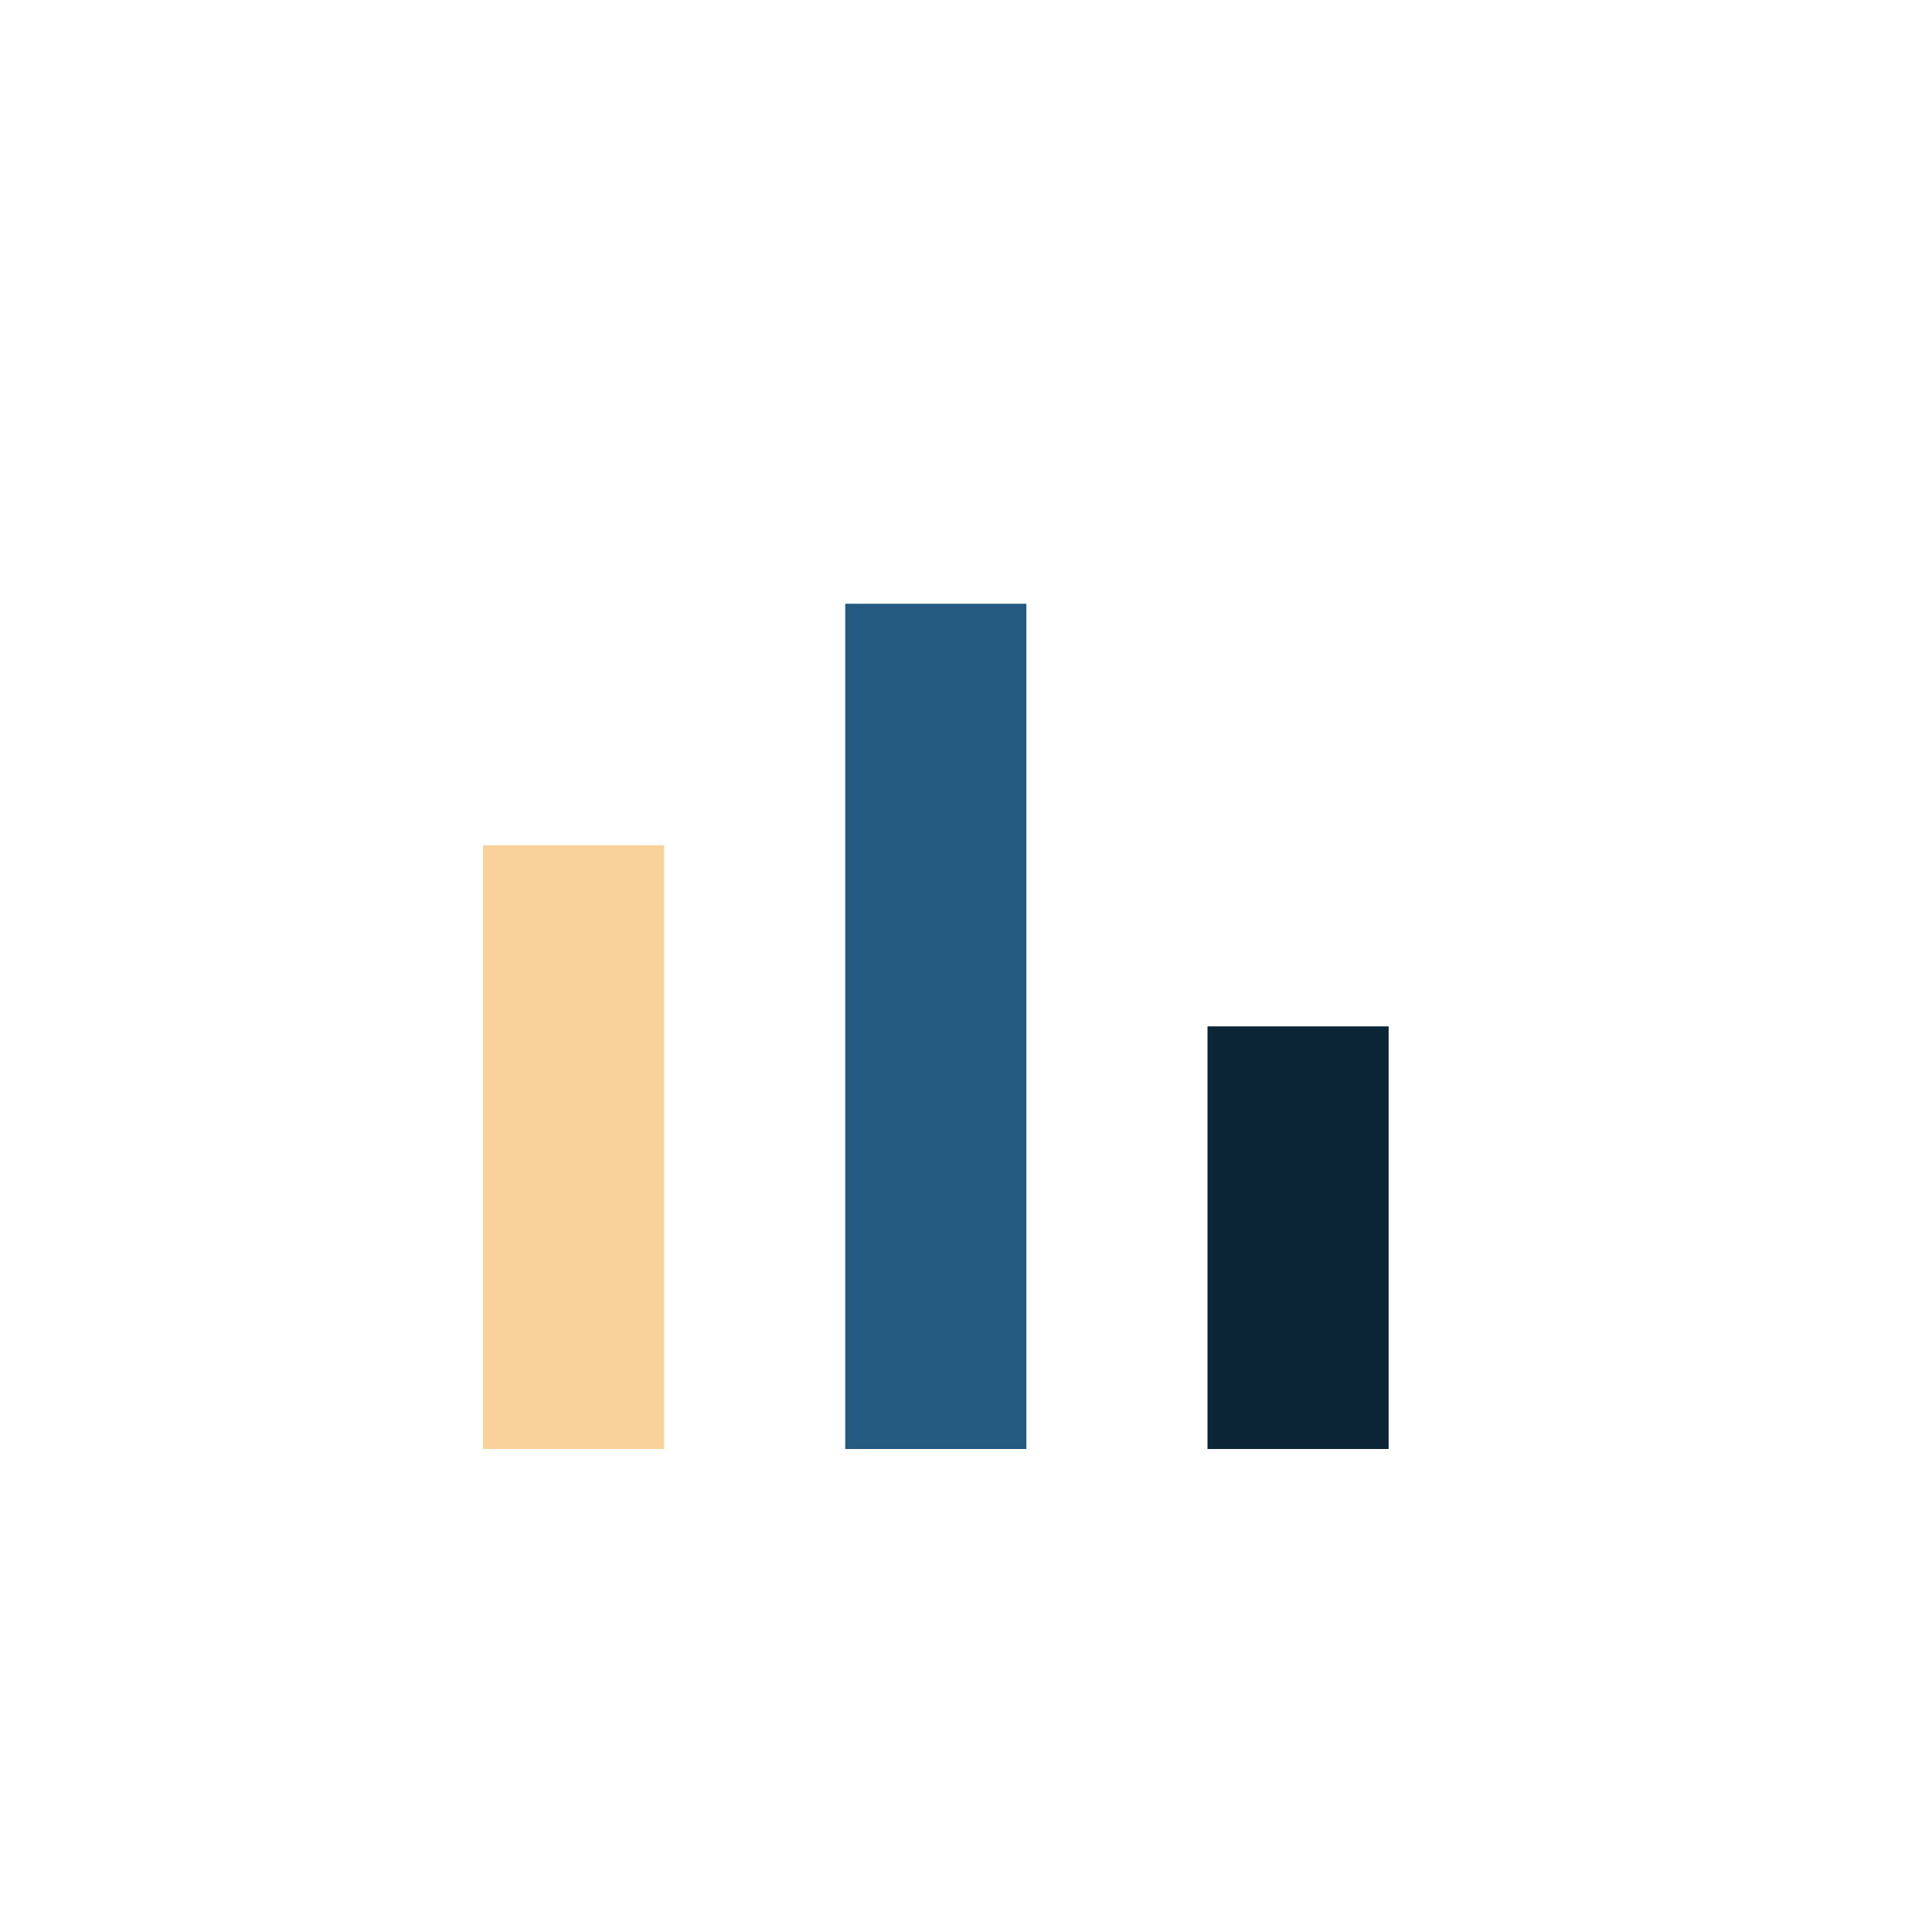 <?xml version="1.0" encoding="UTF-8"?>
<svg xmlns="http://www.w3.org/2000/svg" width="32" height="32" viewBox="0 0 32 32"><rect x="8" y="14" width="3" height="10" fill="#F9D29B"/><rect x="14" y="10" width="3" height="14" fill="#245A80"/><rect x="20" y="17" width="3" height="7" fill="#0B2536"/></svg>